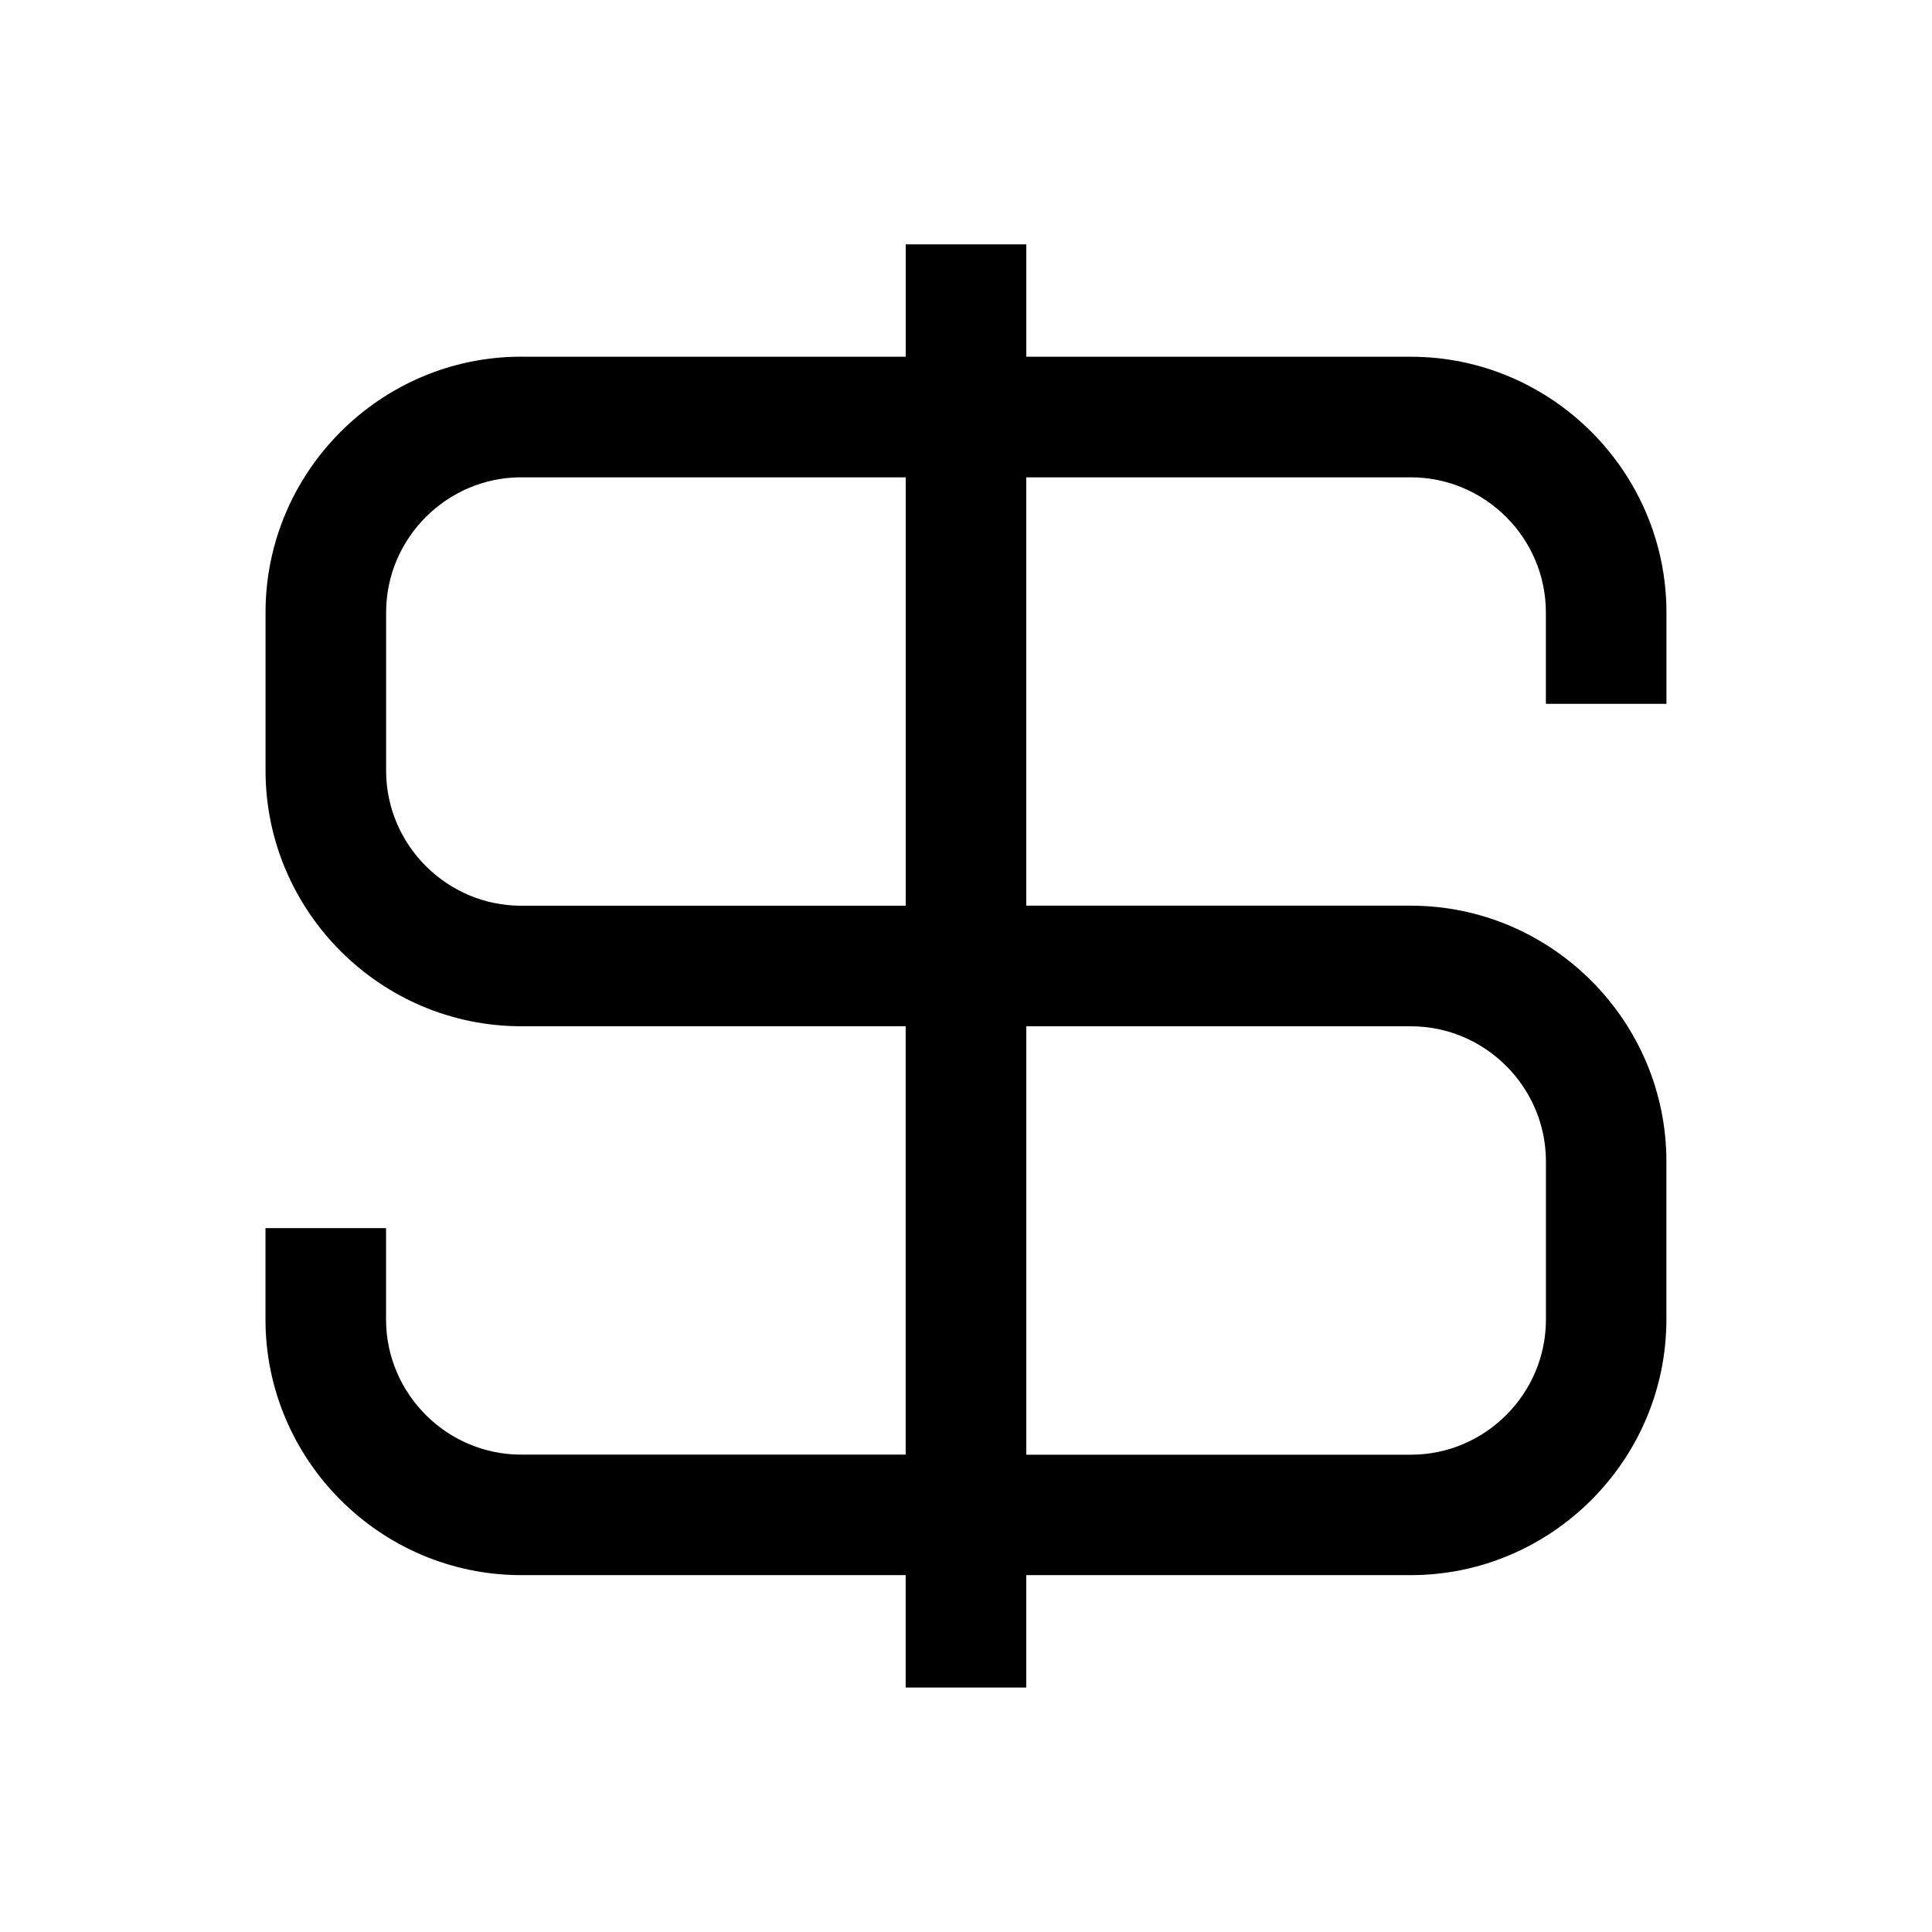<?xml version="1.0" encoding="UTF-8"?>
<!-- Uploaded to: ICON Repo, www.svgrepo.com, Generator: ICON Repo Mixer Tools -->
<svg fill="#000000" width="800px" height="800px" version="1.1" viewBox="144 144 512 512" xmlns="http://www.w3.org/2000/svg">
 <path d="m282.13 238.54h101.9v-29.777h31.953v29.777h101.9c37.258 0 67.742 30.484 67.742 67.758v24.215h-31.953v-24.215c0-19.695-16.113-35.805-35.805-35.805h-101.9v113.52h101.9c37.258 0 67.742 30.484 67.742 67.742v41.926c0 37.258-30.484 67.742-67.742 67.742h-101.9v29.789h-31.953v-29.789h-101.9c-37.258 0-67.758-30.484-67.758-67.742v-24.215h31.953v24.215c0 19.68 16.113 35.805 35.805 35.805h101.9v-113.52h-101.9c-37.258 0-67.742-30.484-67.742-67.758v-41.926c0-37.258 30.484-67.758 67.742-67.758zm101.9 31.953h-101.9c-19.68 0-35.805 16.113-35.805 35.805v41.926c0 19.695 16.113 35.805 35.805 35.805h101.9zm31.953 259.02h101.9c19.695 0 35.805-16.113 35.805-35.805v-41.926c0-19.695-16.113-35.805-35.805-35.805h-101.9z" fill-rule="evenodd"/>
</svg>